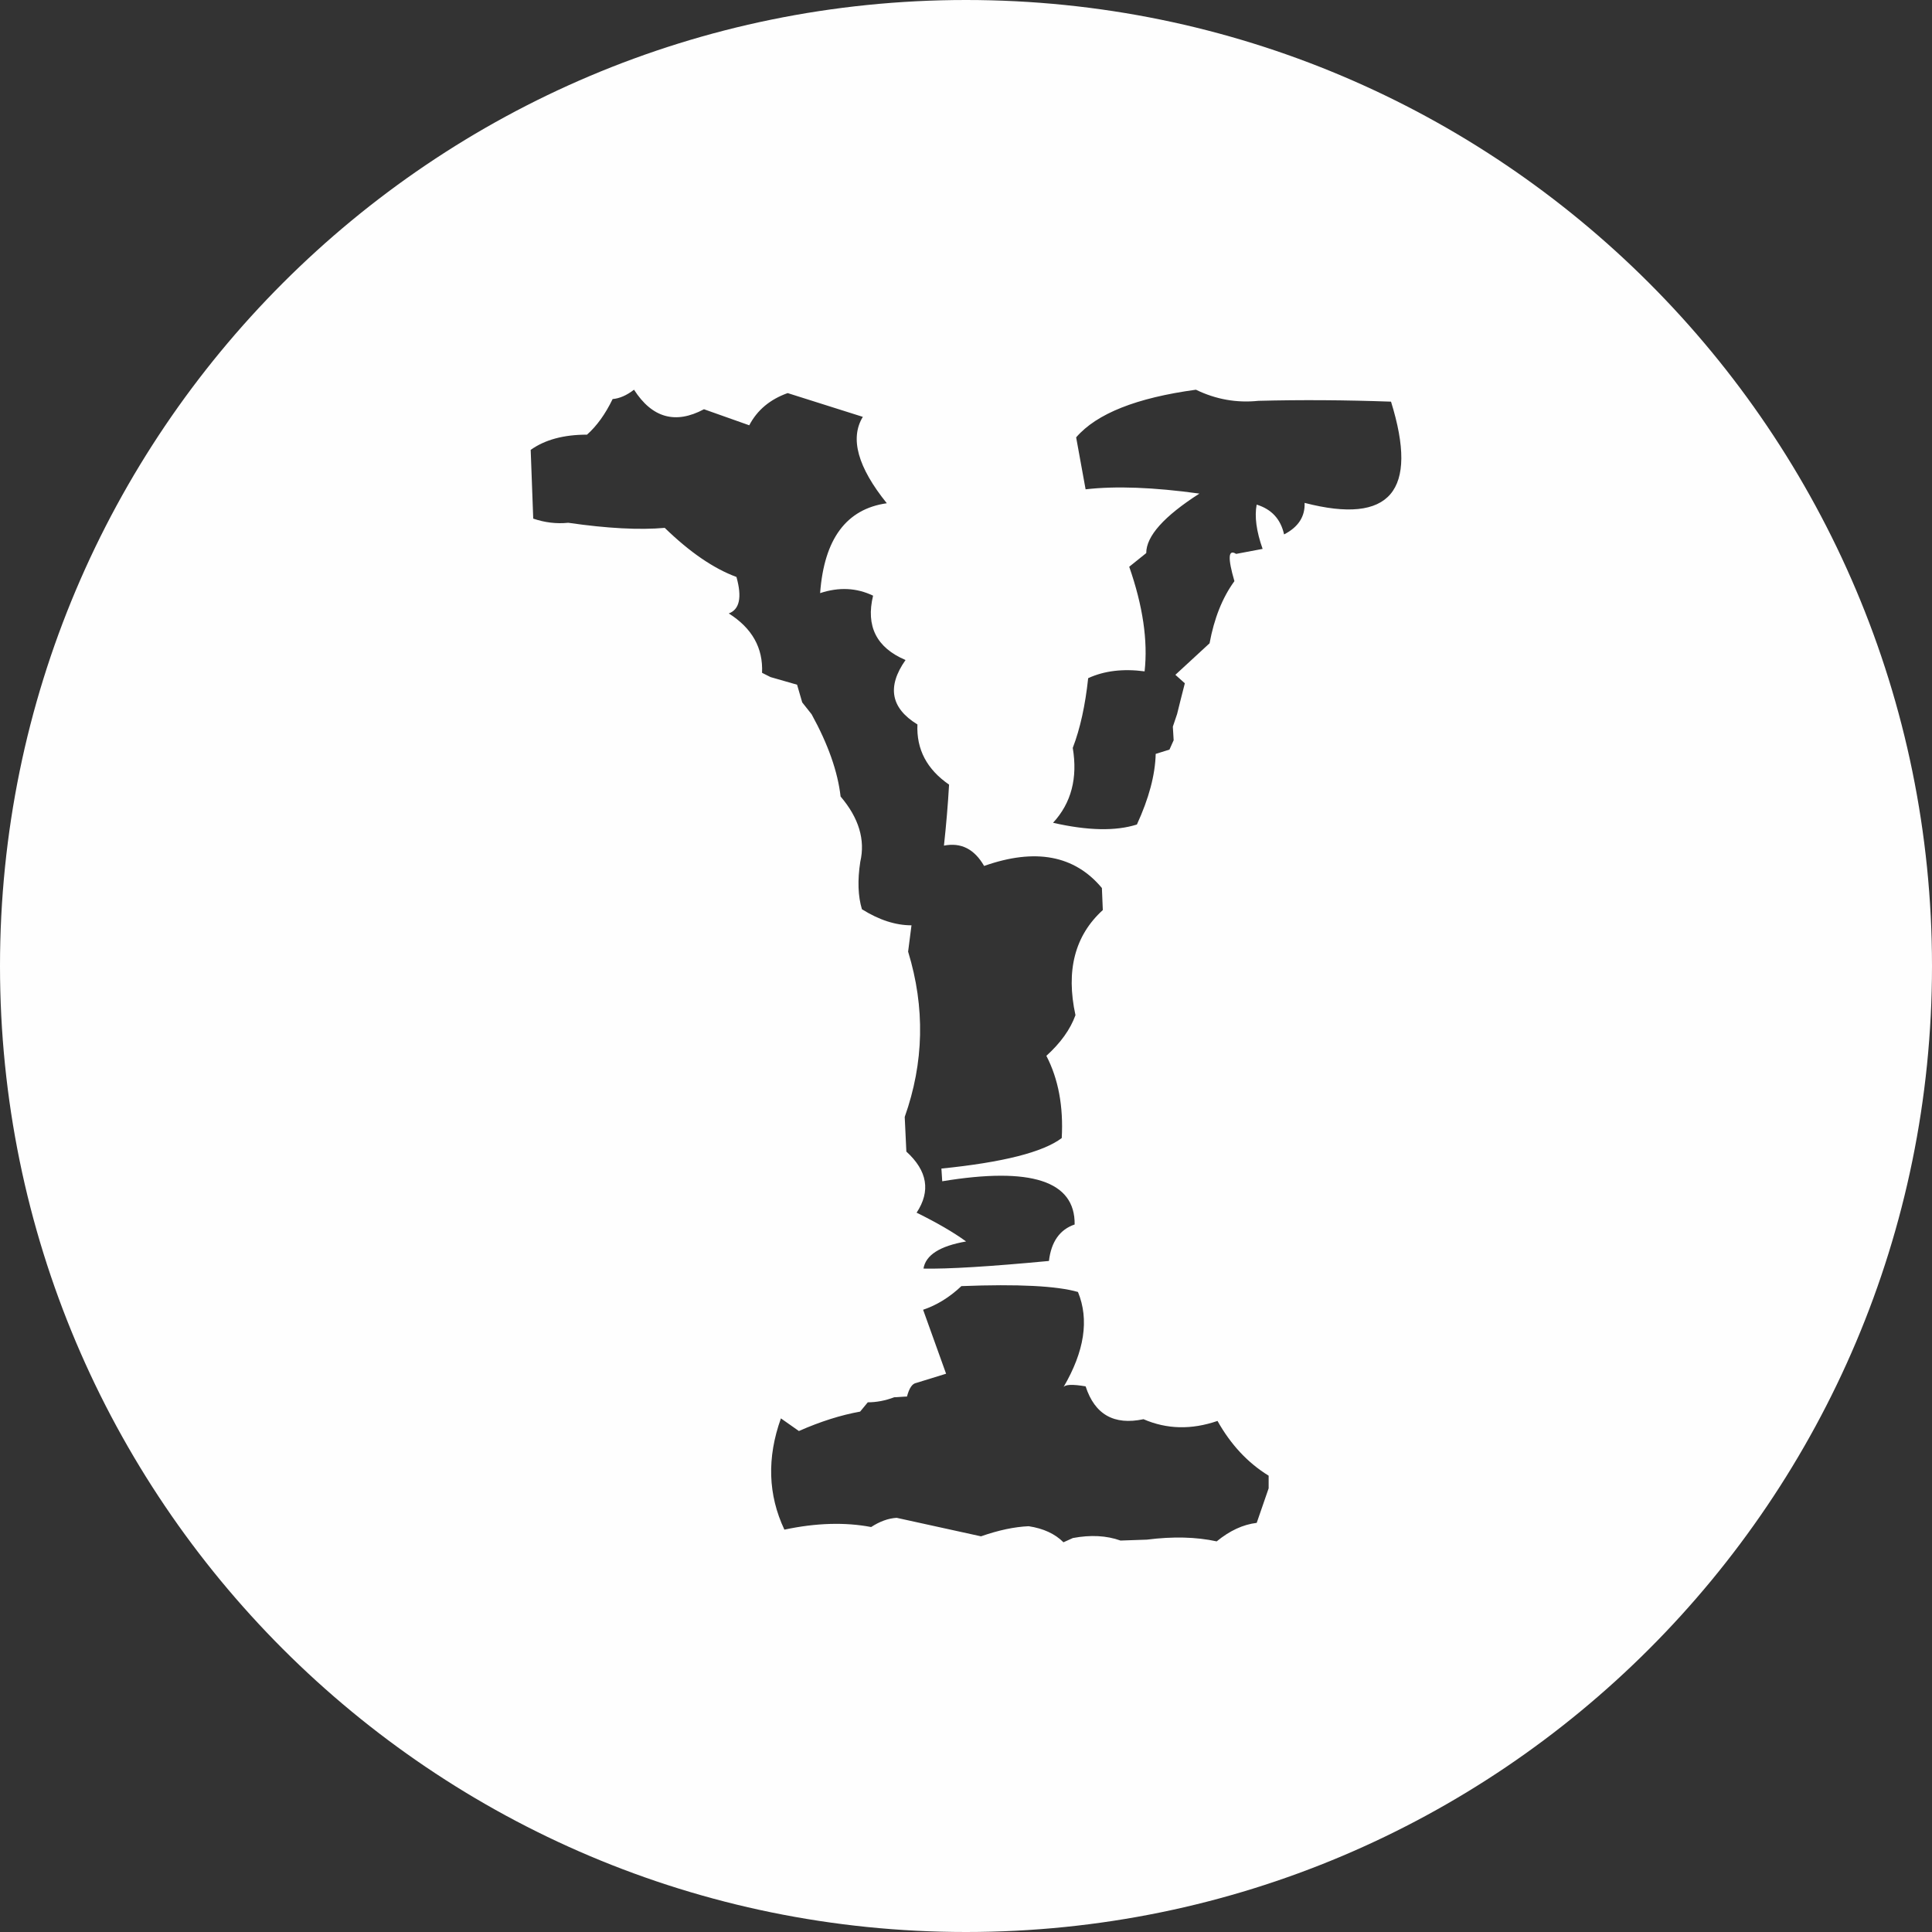 <?xml version="1.0" encoding="UTF-8"?>
<svg width="85px" height="85px" viewBox="0 0 85 85" version="1.1" xmlns="http://www.w3.org/2000/svg" xmlns:xlink="http://www.w3.org/1999/xlink">
    <rect x="0" y="0" width="85" height="85" fill="#333333" stroke="none"/>
    <!-- Generator: Sketch 51.1 (57501) - http://www.bohemiancoding.com/sketch -->
    <title>letter_Y</title>
    <desc>Created with Sketch.</desc>
    <defs></defs>
    <g id="letter_Y" stroke="none" stroke-width="1" fill="none" fill-rule="evenodd">
        <g fill="#FEFEFE" id="Fill-106">
            <path d="M57.397,22.125 C57.42,22.726 57.122,23.189 56.494,23.512 C56.345,22.838 55.943,22.403 55.288,22.201 C55.189,22.726 55.275,23.373 55.55,24.149 L54.385,24.369 C54.033,24.149 54.011,24.544 54.309,25.568 C53.78,26.295 53.419,27.202 53.216,28.302 L51.712,29.689 L52.128,30.062 L51.938,30.807 L51.789,31.409 L51.6,31.97 L51.636,32.567 L51.451,32.98 L50.846,33.168 C50.823,34.093 50.548,35.126 50.019,36.275 C49.089,36.571 47.861,36.549 46.33,36.199 C47.134,35.328 47.419,34.228 47.197,32.904 C47.522,32.06 47.748,31.031 47.875,29.837 C48.574,29.514 49.405,29.411 50.358,29.537 C50.507,28.19 50.281,26.654 49.681,24.935 L50.43,24.333 C50.43,23.588 51.211,22.713 52.769,21.716 C50.76,21.438 49.089,21.375 47.762,21.528 L47.346,19.242 C48.249,18.196 50.006,17.501 52.615,17.146 C53.496,17.572 54.408,17.734 55.361,17.635 C57.248,17.586 59.194,17.599 61.199,17.671 C62.427,21.613 61.163,23.099 57.397,22.125 Z M55.815,65.293 L55.815,65.48 L55.29,67 C54.688,67.072 54.104,67.343 53.529,67.814 C52.631,67.618 51.607,67.592 50.458,67.738 L49.299,67.778 C48.675,67.556 47.979,67.521 47.202,67.667 L46.788,67.854 C46.416,67.481 45.904,67.245 45.257,67.147 C44.633,67.174 43.932,67.321 43.16,67.592 L39.45,66.778 C39.077,66.8 38.704,66.938 38.327,67.183 C37.182,66.965 35.907,67 34.51,67.298 C33.787,65.764 33.737,64.133 34.357,62.403 L35.148,62.959 C36.095,62.541 36.993,62.257 37.842,62.105 L38.179,61.696 C38.552,61.696 38.942,61.625 39.342,61.474 L39.904,61.439 C40.002,61.07 40.137,60.87 40.312,60.843 L41.624,60.438 L40.613,57.624 C41.21,57.424 41.776,57.077 42.297,56.584 C44.79,56.486 46.505,56.575 47.426,56.842 C47.925,58.055 47.714,59.451 46.788,61.03 C46.865,60.91 47.188,60.896 47.763,60.994 C48.163,62.23 49.011,62.715 50.309,62.439 C51.333,62.884 52.42,62.91 53.565,62.515 C54.145,63.55 54.89,64.355 55.815,64.924 L55.815,65.293 Z M32.063,26.989 C32.536,26.815 32.653,26.283 32.401,25.384 C31.396,25.013 30.346,24.293 29.246,23.224 C28.142,23.322 26.727,23.25 25.001,23 C24.474,23.054 23.96,22.987 23.46,22.817 L23.348,19.793 C23.974,19.346 24.799,19.123 25.826,19.123 C26.25,18.747 26.628,18.228 26.953,17.557 C27.255,17.531 27.57,17.396 27.894,17.146 C28.692,18.389 29.719,18.675 30.972,18.005 L32.964,18.711 C33.315,18.04 33.879,17.571 34.654,17.294 L37.961,18.34 C37.384,19.284 37.736,20.554 39.016,22.141 C37.236,22.392 36.258,23.711 36.082,26.095 C36.911,25.822 37.682,25.858 38.412,26.207 C38.087,27.548 38.561,28.496 39.84,29.038 C39.016,30.209 39.187,31.153 40.363,31.873 C40.314,32.969 40.782,33.85 41.755,34.52 C41.706,35.393 41.629,36.287 41.53,37.204 C42.283,37.056 42.869,37.356 43.297,38.098 C45.55,37.302 47.28,37.629 48.479,39.069 L48.519,40.039 C47.289,41.157 46.888,42.7 47.316,44.663 C47.091,45.285 46.667,45.88 46.036,46.452 C46.564,47.472 46.789,48.679 46.712,50.07 C45.888,50.692 44.121,51.139 41.418,51.412 L41.454,51.971 C45.365,51.327 47.303,51.958 47.28,53.872 C46.627,54.095 46.248,54.632 46.149,55.477 C43.544,55.723 41.706,55.835 40.629,55.813 C40.728,55.213 41.354,54.82 42.504,54.619 C41.958,54.221 41.228,53.796 40.327,53.353 C40.953,52.405 40.805,51.51 39.876,50.665 L39.804,49.14 C40.651,46.752 40.706,44.328 39.953,41.868 L40.102,40.71 C39.403,40.71 38.678,40.477 37.921,40.003 C37.749,39.431 37.722,38.733 37.849,37.915 C38.074,36.944 37.786,35.987 36.983,35.044 C36.857,33.948 36.434,32.745 35.708,31.426 L35.294,30.902 L35.068,30.124 L33.901,29.789 L33.527,29.601 C33.577,28.505 33.09,27.638 32.063,26.989 Z M42.5,0 C19.027,0 0,19.031 0,42.5 C0,65.973 19.027,85 42.5,85 C65.969,85 85,65.973 85,42.5 C85,19.031 65.969,0 42.5,0 Z"></path>
        </g>
    </g>
</svg>